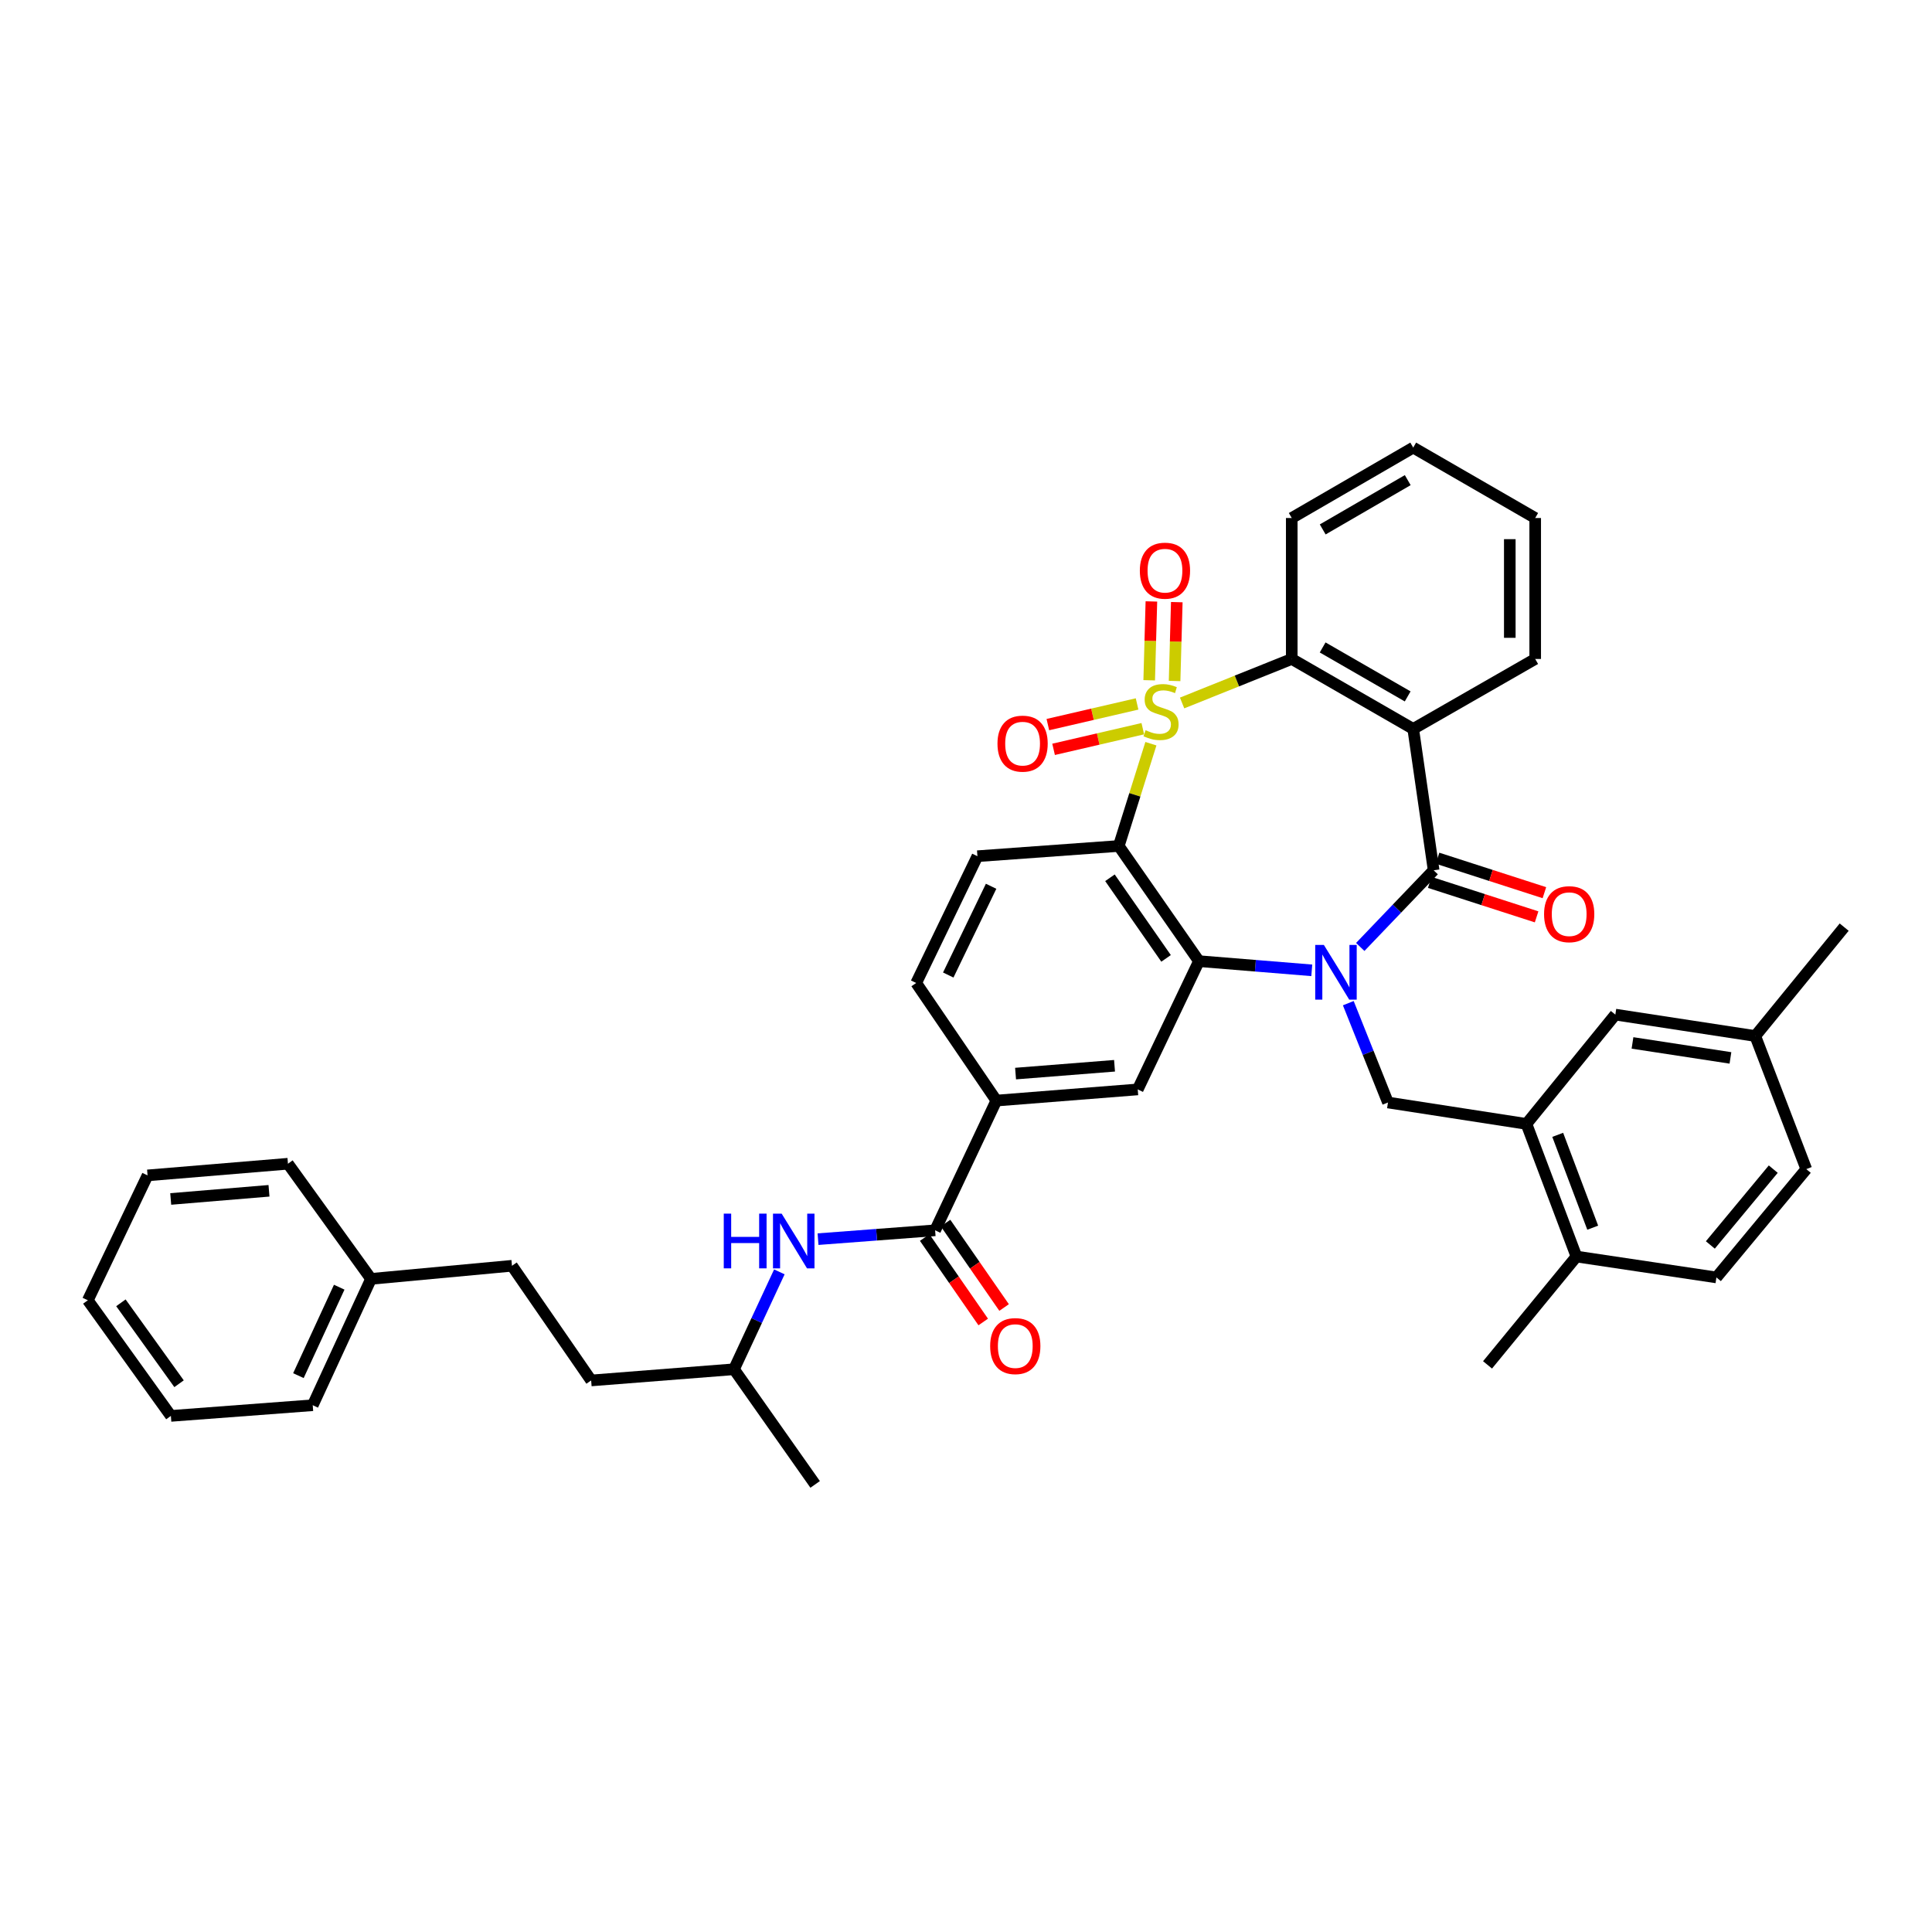 <?xml version='1.0' encoding='iso-8859-1'?>
<svg version='1.1' baseProfile='full'
              xmlns='http://www.w3.org/2000/svg'
                      xmlns:rdkit='http://www.rdkit.org/xml'
                      xmlns:xlink='http://www.w3.org/1999/xlink'
                  xml:space='preserve'
width='1000px' height='1000px' viewBox='0 0 1000 1000'>
<!-- END OF HEADER -->
<rect style='opacity:1.0;fill:#FFFFFF;stroke:none' width='1000' height='1000' x='0' y='0'> </rect>
<path class='bond-1' d='M 595.704,384.942 L 587.389,411.411' style='fill:none;fill-rule:evenodd;stroke:#CCCC00;stroke-width:6px;stroke-linecap:butt;stroke-linejoin:miter;stroke-opacity:1' />
<path class='bond-1' d='M 587.389,411.411 L 579.074,437.88' style='fill:none;fill-rule:evenodd;stroke:#000000;stroke-width:6px;stroke-linecap:butt;stroke-linejoin:miter;stroke-opacity:1' />
<path class='bond-5' d='M 611.854,363.86 L 640.231,352.469' style='fill:none;fill-rule:evenodd;stroke:#CCCC00;stroke-width:6px;stroke-linecap:butt;stroke-linejoin:miter;stroke-opacity:1' />
<path class='bond-5' d='M 640.231,352.469 L 668.608,341.078' style='fill:none;fill-rule:evenodd;stroke:#000000;stroke-width:6px;stroke-linecap:butt;stroke-linejoin:miter;stroke-opacity:1' />
<path class='bond-11' d='M 607.967,352.476 L 608.535,332.072' style='fill:none;fill-rule:evenodd;stroke:#CCCC00;stroke-width:6px;stroke-linecap:butt;stroke-linejoin:miter;stroke-opacity:1' />
<path class='bond-11' d='M 608.535,332.072 L 609.103,311.667' style='fill:none;fill-rule:evenodd;stroke:#FF0000;stroke-width:6px;stroke-linecap:butt;stroke-linejoin:miter;stroke-opacity:1' />
<path class='bond-11' d='M 594.824,352.11 L 595.392,331.706' style='fill:none;fill-rule:evenodd;stroke:#CCCC00;stroke-width:6px;stroke-linecap:butt;stroke-linejoin:miter;stroke-opacity:1' />
<path class='bond-11' d='M 595.392,331.706 L 595.96,311.301' style='fill:none;fill-rule:evenodd;stroke:#FF0000;stroke-width:6px;stroke-linecap:butt;stroke-linejoin:miter;stroke-opacity:1' />
<path class='bond-12' d='M 588.55,364.36 L 565.459,369.705' style='fill:none;fill-rule:evenodd;stroke:#CCCC00;stroke-width:6px;stroke-linecap:butt;stroke-linejoin:miter;stroke-opacity:1' />
<path class='bond-12' d='M 565.459,369.705 L 542.368,375.051' style='fill:none;fill-rule:evenodd;stroke:#FF0000;stroke-width:6px;stroke-linecap:butt;stroke-linejoin:miter;stroke-opacity:1' />
<path class='bond-12' d='M 591.516,377.169 L 568.424,382.515' style='fill:none;fill-rule:evenodd;stroke:#CCCC00;stroke-width:6px;stroke-linecap:butt;stroke-linejoin:miter;stroke-opacity:1' />
<path class='bond-12' d='M 568.424,382.515 L 545.333,387.861' style='fill:none;fill-rule:evenodd;stroke:#FF0000;stroke-width:6px;stroke-linecap:butt;stroke-linejoin:miter;stroke-opacity:1' />
<path class='bond-0' d='M 678.975,502.245 L 649.774,499.866' style='fill:none;fill-rule:evenodd;stroke:#0000FF;stroke-width:6px;stroke-linecap:butt;stroke-linejoin:miter;stroke-opacity:1' />
<path class='bond-0' d='M 649.774,499.866 L 620.572,497.487' style='fill:none;fill-rule:evenodd;stroke:#000000;stroke-width:6px;stroke-linecap:butt;stroke-linejoin:miter;stroke-opacity:1' />
<path class='bond-6' d='M 697.875,519.239 L 708.144,544.945' style='fill:none;fill-rule:evenodd;stroke:#0000FF;stroke-width:6px;stroke-linecap:butt;stroke-linejoin:miter;stroke-opacity:1' />
<path class='bond-6' d='M 708.144,544.945 L 718.412,570.652' style='fill:none;fill-rule:evenodd;stroke:#000000;stroke-width:6px;stroke-linecap:butt;stroke-linejoin:miter;stroke-opacity:1' />
<path class='bond-39' d='M 704.062,490.14 L 723.056,470.303' style='fill:none;fill-rule:evenodd;stroke:#0000FF;stroke-width:6px;stroke-linecap:butt;stroke-linejoin:miter;stroke-opacity:1' />
<path class='bond-39' d='M 723.056,470.303 L 742.05,450.466' style='fill:none;fill-rule:evenodd;stroke:#000000;stroke-width:6px;stroke-linecap:butt;stroke-linejoin:miter;stroke-opacity:1' />
<path class='bond-3' d='M 579.074,437.88 L 620.572,497.487' style='fill:none;fill-rule:evenodd;stroke:#000000;stroke-width:6px;stroke-linecap:butt;stroke-linejoin:miter;stroke-opacity:1' />
<path class='bond-3' d='M 574.508,454.334 L 603.557,496.059' style='fill:none;fill-rule:evenodd;stroke:#000000;stroke-width:6px;stroke-linecap:butt;stroke-linejoin:miter;stroke-opacity:1' />
<path class='bond-13' d='M 579.074,437.88 L 505.91,443.169' style='fill:none;fill-rule:evenodd;stroke:#000000;stroke-width:6px;stroke-linecap:butt;stroke-linejoin:miter;stroke-opacity:1' />
<path class='bond-2' d='M 742.05,450.466 L 731.48,377.287' style='fill:none;fill-rule:evenodd;stroke:#000000;stroke-width:6px;stroke-linecap:butt;stroke-linejoin:miter;stroke-opacity:1' />
<path class='bond-15' d='M 740.032,456.723 L 767.688,465.644' style='fill:none;fill-rule:evenodd;stroke:#000000;stroke-width:6px;stroke-linecap:butt;stroke-linejoin:miter;stroke-opacity:1' />
<path class='bond-15' d='M 767.688,465.644 L 795.344,474.565' style='fill:none;fill-rule:evenodd;stroke:#FF0000;stroke-width:6px;stroke-linecap:butt;stroke-linejoin:miter;stroke-opacity:1' />
<path class='bond-15' d='M 744.069,444.21 L 771.725,453.131' style='fill:none;fill-rule:evenodd;stroke:#000000;stroke-width:6px;stroke-linecap:butt;stroke-linejoin:miter;stroke-opacity:1' />
<path class='bond-15' d='M 771.725,453.131 L 799.38,462.052' style='fill:none;fill-rule:evenodd;stroke:#FF0000;stroke-width:6px;stroke-linecap:butt;stroke-linejoin:miter;stroke-opacity:1' />
<path class='bond-8' d='M 620.572,497.487 L 588.892,563.88' style='fill:none;fill-rule:evenodd;stroke:#000000;stroke-width:6px;stroke-linecap:butt;stroke-linejoin:miter;stroke-opacity:1' />
<path class='bond-4' d='M 731.48,377.287 L 668.608,341.078' style='fill:none;fill-rule:evenodd;stroke:#000000;stroke-width:6px;stroke-linecap:butt;stroke-linejoin:miter;stroke-opacity:1' />
<path class='bond-4' d='M 728.612,360.462 L 684.601,335.115' style='fill:none;fill-rule:evenodd;stroke:#000000;stroke-width:6px;stroke-linecap:butt;stroke-linejoin:miter;stroke-opacity:1' />
<path class='bond-21' d='M 731.48,377.287 L 794.615,341.078' style='fill:none;fill-rule:evenodd;stroke:#000000;stroke-width:6px;stroke-linecap:butt;stroke-linejoin:miter;stroke-opacity:1' />
<path class='bond-24' d='M 668.608,341.078 L 668.608,268.125' style='fill:none;fill-rule:evenodd;stroke:#000000;stroke-width:6px;stroke-linecap:butt;stroke-linejoin:miter;stroke-opacity:1' />
<path class='bond-9' d='M 718.412,570.652 L 790.086,581.733' style='fill:none;fill-rule:evenodd;stroke:#000000;stroke-width:6px;stroke-linecap:butt;stroke-linejoin:miter;stroke-opacity:1' />
<path class='bond-7' d='M 484.017,636.803 L 515.713,569.658' style='fill:none;fill-rule:evenodd;stroke:#000000;stroke-width:6px;stroke-linecap:butt;stroke-linejoin:miter;stroke-opacity:1' />
<path class='bond-14' d='M 484.017,636.803 L 453.715,639.093' style='fill:none;fill-rule:evenodd;stroke:#000000;stroke-width:6px;stroke-linecap:butt;stroke-linejoin:miter;stroke-opacity:1' />
<path class='bond-14' d='M 453.715,639.093 L 423.413,641.383' style='fill:none;fill-rule:evenodd;stroke:#0000FF;stroke-width:6px;stroke-linecap:butt;stroke-linejoin:miter;stroke-opacity:1' />
<path class='bond-19' d='M 478.614,640.549 L 493.765,662.403' style='fill:none;fill-rule:evenodd;stroke:#000000;stroke-width:6px;stroke-linecap:butt;stroke-linejoin:miter;stroke-opacity:1' />
<path class='bond-19' d='M 493.765,662.403 L 508.915,684.256' style='fill:none;fill-rule:evenodd;stroke:#FF0000;stroke-width:6px;stroke-linecap:butt;stroke-linejoin:miter;stroke-opacity:1' />
<path class='bond-19' d='M 489.42,633.058 L 504.571,654.911' style='fill:none;fill-rule:evenodd;stroke:#000000;stroke-width:6px;stroke-linecap:butt;stroke-linejoin:miter;stroke-opacity:1' />
<path class='bond-19' d='M 504.571,654.911 L 519.721,676.765' style='fill:none;fill-rule:evenodd;stroke:#FF0000;stroke-width:6px;stroke-linecap:butt;stroke-linejoin:miter;stroke-opacity:1' />
<path class='bond-41' d='M 588.892,563.88 L 515.713,569.658' style='fill:none;fill-rule:evenodd;stroke:#000000;stroke-width:6px;stroke-linecap:butt;stroke-linejoin:miter;stroke-opacity:1' />
<path class='bond-41' d='M 576.88,551.639 L 525.654,555.684' style='fill:none;fill-rule:evenodd;stroke:#000000;stroke-width:6px;stroke-linecap:butt;stroke-linejoin:miter;stroke-opacity:1' />
<path class='bond-16' d='M 790.086,581.733 L 815.967,650.383' style='fill:none;fill-rule:evenodd;stroke:#000000;stroke-width:6px;stroke-linecap:butt;stroke-linejoin:miter;stroke-opacity:1' />
<path class='bond-16' d='M 806.272,587.392 L 824.388,635.447' style='fill:none;fill-rule:evenodd;stroke:#000000;stroke-width:6px;stroke-linecap:butt;stroke-linejoin:miter;stroke-opacity:1' />
<path class='bond-17' d='M 790.086,581.733 L 836.099,525.158' style='fill:none;fill-rule:evenodd;stroke:#000000;stroke-width:6px;stroke-linecap:butt;stroke-linejoin:miter;stroke-opacity:1' />
<path class='bond-10' d='M 515.713,569.658 L 474.222,508.795' style='fill:none;fill-rule:evenodd;stroke:#000000;stroke-width:6px;stroke-linecap:butt;stroke-linejoin:miter;stroke-opacity:1' />
<path class='bond-18' d='M 505.91,443.169 L 474.222,508.795' style='fill:none;fill-rule:evenodd;stroke:#000000;stroke-width:6px;stroke-linecap:butt;stroke-linejoin:miter;stroke-opacity:1' />
<path class='bond-18' d='M 512.997,458.73 L 490.815,504.668' style='fill:none;fill-rule:evenodd;stroke:#000000;stroke-width:6px;stroke-linecap:butt;stroke-linejoin:miter;stroke-opacity:1' />
<path class='bond-25' d='M 403.391,658.324 L 391.654,683.525' style='fill:none;fill-rule:evenodd;stroke:#0000FF;stroke-width:6px;stroke-linecap:butt;stroke-linejoin:miter;stroke-opacity:1' />
<path class='bond-25' d='M 391.654,683.525 L 379.917,708.726' style='fill:none;fill-rule:evenodd;stroke:#000000;stroke-width:6px;stroke-linecap:butt;stroke-linejoin:miter;stroke-opacity:1' />
<path class='bond-20' d='M 815.967,650.383 L 888.408,661.194' style='fill:none;fill-rule:evenodd;stroke:#000000;stroke-width:6px;stroke-linecap:butt;stroke-linejoin:miter;stroke-opacity:1' />
<path class='bond-29' d='M 815.967,650.383 L 769.947,706.461' style='fill:none;fill-rule:evenodd;stroke:#000000;stroke-width:6px;stroke-linecap:butt;stroke-linejoin:miter;stroke-opacity:1' />
<path class='bond-22' d='M 836.099,525.158 L 908.526,536.239' style='fill:none;fill-rule:evenodd;stroke:#000000;stroke-width:6px;stroke-linecap:butt;stroke-linejoin:miter;stroke-opacity:1' />
<path class='bond-22' d='M 844.974,539.817 L 895.673,547.574' style='fill:none;fill-rule:evenodd;stroke:#000000;stroke-width:6px;stroke-linecap:butt;stroke-linejoin:miter;stroke-opacity:1' />
<path class='bond-42' d='M 888.408,661.194 L 934.932,605.13' style='fill:none;fill-rule:evenodd;stroke:#000000;stroke-width:6px;stroke-linecap:butt;stroke-linejoin:miter;stroke-opacity:1' />
<path class='bond-42' d='M 885.268,644.388 L 917.835,605.143' style='fill:none;fill-rule:evenodd;stroke:#000000;stroke-width:6px;stroke-linecap:butt;stroke-linejoin:miter;stroke-opacity:1' />
<path class='bond-40' d='M 794.615,341.078 L 794.615,268.125' style='fill:none;fill-rule:evenodd;stroke:#000000;stroke-width:6px;stroke-linecap:butt;stroke-linejoin:miter;stroke-opacity:1' />
<path class='bond-40' d='M 781.467,330.135 L 781.467,279.068' style='fill:none;fill-rule:evenodd;stroke:#000000;stroke-width:6px;stroke-linecap:butt;stroke-linejoin:miter;stroke-opacity:1' />
<path class='bond-23' d='M 908.526,536.239 L 934.932,605.13' style='fill:none;fill-rule:evenodd;stroke:#000000;stroke-width:6px;stroke-linecap:butt;stroke-linejoin:miter;stroke-opacity:1' />
<path class='bond-30' d='M 908.526,536.239 L 954.545,479.883' style='fill:none;fill-rule:evenodd;stroke:#000000;stroke-width:6px;stroke-linecap:butt;stroke-linejoin:miter;stroke-opacity:1' />
<path class='bond-35' d='M 668.608,268.125 L 731.48,231.675' style='fill:none;fill-rule:evenodd;stroke:#000000;stroke-width:6px;stroke-linecap:butt;stroke-linejoin:miter;stroke-opacity:1' />
<path class='bond-35' d='M 684.634,274.033 L 728.644,248.517' style='fill:none;fill-rule:evenodd;stroke:#000000;stroke-width:6px;stroke-linecap:butt;stroke-linejoin:miter;stroke-opacity:1' />
<path class='bond-27' d='M 379.917,708.726 L 305.979,714.519' style='fill:none;fill-rule:evenodd;stroke:#000000;stroke-width:6px;stroke-linecap:butt;stroke-linejoin:miter;stroke-opacity:1' />
<path class='bond-33' d='M 379.917,708.726 L 421.92,768.325' style='fill:none;fill-rule:evenodd;stroke:#000000;stroke-width:6px;stroke-linecap:butt;stroke-linejoin:miter;stroke-opacity:1' />
<path class='bond-26' d='M 264.999,655.16 L 305.979,714.519' style='fill:none;fill-rule:evenodd;stroke:#000000;stroke-width:6px;stroke-linecap:butt;stroke-linejoin:miter;stroke-opacity:1' />
<path class='bond-28' d='M 264.999,655.16 L 192.046,661.946' style='fill:none;fill-rule:evenodd;stroke:#000000;stroke-width:6px;stroke-linecap:butt;stroke-linejoin:miter;stroke-opacity:1' />
<path class='bond-31' d='M 192.046,661.946 L 161.87,727.346' style='fill:none;fill-rule:evenodd;stroke:#000000;stroke-width:6px;stroke-linecap:butt;stroke-linejoin:miter;stroke-opacity:1' />
<path class='bond-31' d='M 175.581,666.248 L 154.458,712.027' style='fill:none;fill-rule:evenodd;stroke:#000000;stroke-width:6px;stroke-linecap:butt;stroke-linejoin:miter;stroke-opacity:1' />
<path class='bond-32' d='M 192.046,661.946 L 149.043,602.347' style='fill:none;fill-rule:evenodd;stroke:#000000;stroke-width:6px;stroke-linecap:butt;stroke-linejoin:miter;stroke-opacity:1' />
<path class='bond-37' d='M 161.87,727.346 L 88.45,732.868' style='fill:none;fill-rule:evenodd;stroke:#000000;stroke-width:6px;stroke-linecap:butt;stroke-linejoin:miter;stroke-opacity:1' />
<path class='bond-36' d='M 149.043,602.347 L 76.376,608.381' style='fill:none;fill-rule:evenodd;stroke:#000000;stroke-width:6px;stroke-linecap:butt;stroke-linejoin:miter;stroke-opacity:1' />
<path class='bond-36' d='M 139.231,616.355 L 88.364,620.579' style='fill:none;fill-rule:evenodd;stroke:#000000;stroke-width:6px;stroke-linecap:butt;stroke-linejoin:miter;stroke-opacity:1' />
<path class='bond-34' d='M 794.615,268.125 L 731.48,231.675' style='fill:none;fill-rule:evenodd;stroke:#000000;stroke-width:6px;stroke-linecap:butt;stroke-linejoin:miter;stroke-opacity:1' />
<path class='bond-38' d='M 76.376,608.381 L 45.455,673.028' style='fill:none;fill-rule:evenodd;stroke:#000000;stroke-width:6px;stroke-linecap:butt;stroke-linejoin:miter;stroke-opacity:1' />
<path class='bond-43' d='M 88.45,732.868 L 45.455,673.028' style='fill:none;fill-rule:evenodd;stroke:#000000;stroke-width:6px;stroke-linecap:butt;stroke-linejoin:miter;stroke-opacity:1' />
<path class='bond-43' d='M 92.679,716.22 L 62.582,674.331' style='fill:none;fill-rule:evenodd;stroke:#000000;stroke-width:6px;stroke-linecap:butt;stroke-linejoin:miter;stroke-opacity:1' />
<path  class='atom-0' d='M 592.952 377.957
Q 593.272 378.077, 594.592 378.637
Q 595.912 379.197, 597.352 379.557
Q 598.832 379.877, 600.272 379.877
Q 602.952 379.877, 604.512 378.597
Q 606.072 377.277, 606.072 374.997
Q 606.072 373.437, 605.272 372.477
Q 604.512 371.517, 603.312 370.997
Q 602.112 370.477, 600.112 369.877
Q 597.592 369.117, 596.072 368.397
Q 594.592 367.677, 593.512 366.157
Q 592.472 364.637, 592.472 362.077
Q 592.472 358.517, 594.872 356.317
Q 597.312 354.117, 602.112 354.117
Q 605.392 354.117, 609.112 355.677
L 608.192 358.757
Q 604.792 357.357, 602.232 357.357
Q 599.472 357.357, 597.952 358.517
Q 596.432 359.637, 596.472 361.597
Q 596.472 363.117, 597.232 364.037
Q 598.032 364.957, 599.152 365.477
Q 600.312 365.997, 602.232 366.597
Q 604.792 367.397, 606.312 368.197
Q 607.832 368.997, 608.912 370.637
Q 610.032 372.237, 610.032 374.997
Q 610.032 378.917, 607.392 381.037
Q 604.792 383.117, 600.432 383.117
Q 597.912 383.117, 595.992 382.557
Q 594.112 382.037, 591.872 381.117
L 592.952 377.957
' fill='#CCCC00'/>
<path  class='atom-1' d='M 685.234 489.105
L 694.514 504.105
Q 695.434 505.585, 696.914 508.265
Q 698.394 510.945, 698.474 511.105
L 698.474 489.105
L 702.234 489.105
L 702.234 517.425
L 698.354 517.425
L 688.394 501.025
Q 687.234 499.105, 685.994 496.905
Q 684.794 494.705, 684.434 494.025
L 684.434 517.425
L 680.754 517.425
L 680.754 489.105
L 685.234 489.105
' fill='#0000FF'/>
<path  class='atom-12' d='M 589.982 295.379
Q 589.982 288.579, 593.342 284.779
Q 596.702 280.979, 602.982 280.979
Q 609.262 280.979, 612.622 284.779
Q 615.982 288.579, 615.982 295.379
Q 615.982 302.259, 612.582 306.179
Q 609.182 310.059, 602.982 310.059
Q 596.742 310.059, 593.342 306.179
Q 589.982 302.299, 589.982 295.379
M 602.982 306.859
Q 607.302 306.859, 609.622 303.979
Q 611.982 301.059, 611.982 295.379
Q 611.982 289.819, 609.622 287.019
Q 607.302 284.179, 602.982 284.179
Q 598.662 284.179, 596.302 286.979
Q 593.982 289.779, 593.982 295.379
Q 593.982 301.099, 596.302 303.979
Q 598.662 306.859, 602.982 306.859
' fill='#FF0000'/>
<path  class='atom-13' d='M 516.292 384.906
Q 516.292 378.106, 519.652 374.306
Q 523.012 370.506, 529.292 370.506
Q 535.572 370.506, 538.932 374.306
Q 542.292 378.106, 542.292 384.906
Q 542.292 391.786, 538.892 395.706
Q 535.492 399.586, 529.292 399.586
Q 523.052 399.586, 519.652 395.706
Q 516.292 391.826, 516.292 384.906
M 529.292 396.386
Q 533.612 396.386, 535.932 393.506
Q 538.292 390.586, 538.292 384.906
Q 538.292 379.346, 535.932 376.546
Q 533.612 373.706, 529.292 373.706
Q 524.972 373.706, 522.612 376.506
Q 520.292 379.306, 520.292 384.906
Q 520.292 390.626, 522.612 393.506
Q 524.972 396.386, 529.292 396.386
' fill='#FF0000'/>
<path  class='atom-15' d='M 374.618 628.173
L 378.458 628.173
L 378.458 640.213
L 392.938 640.213
L 392.938 628.173
L 396.778 628.173
L 396.778 656.493
L 392.938 656.493
L 392.938 643.413
L 378.458 643.413
L 378.458 656.493
L 374.618 656.493
L 374.618 628.173
' fill='#0000FF'/>
<path  class='atom-15' d='M 404.578 628.173
L 413.858 643.173
Q 414.778 644.653, 416.258 647.333
Q 417.738 650.013, 417.818 650.173
L 417.818 628.173
L 421.578 628.173
L 421.578 656.493
L 417.698 656.493
L 407.738 640.093
Q 406.578 638.173, 405.338 635.973
Q 404.138 633.773, 403.778 633.093
L 403.778 656.493
L 400.098 656.493
L 400.098 628.173
L 404.578 628.173
' fill='#0000FF'/>
<path  class='atom-16' d='M 799.205 473.177
Q 799.205 466.377, 802.565 462.577
Q 805.925 458.777, 812.205 458.777
Q 818.485 458.777, 821.845 462.577
Q 825.205 466.377, 825.205 473.177
Q 825.205 480.057, 821.805 483.977
Q 818.405 487.857, 812.205 487.857
Q 805.965 487.857, 802.565 483.977
Q 799.205 480.097, 799.205 473.177
M 812.205 484.657
Q 816.525 484.657, 818.845 481.777
Q 821.205 478.857, 821.205 473.177
Q 821.205 467.617, 818.845 464.817
Q 816.525 461.977, 812.205 461.977
Q 807.885 461.977, 805.525 464.777
Q 803.205 467.577, 803.205 473.177
Q 803.205 478.897, 805.525 481.777
Q 807.885 484.657, 812.205 484.657
' fill='#FF0000'/>
<path  class='atom-20' d='M 512.508 696.731
Q 512.508 689.931, 515.868 686.131
Q 519.228 682.331, 525.508 682.331
Q 531.788 682.331, 535.148 686.131
Q 538.508 689.931, 538.508 696.731
Q 538.508 703.611, 535.108 707.531
Q 531.708 711.411, 525.508 711.411
Q 519.268 711.411, 515.868 707.531
Q 512.508 703.651, 512.508 696.731
M 525.508 708.211
Q 529.828 708.211, 532.148 705.331
Q 534.508 702.411, 534.508 696.731
Q 534.508 691.171, 532.148 688.371
Q 529.828 685.531, 525.508 685.531
Q 521.188 685.531, 518.828 688.331
Q 516.508 691.131, 516.508 696.731
Q 516.508 702.451, 518.828 705.331
Q 521.188 708.211, 525.508 708.211
' fill='#FF0000'/>
</svg>
